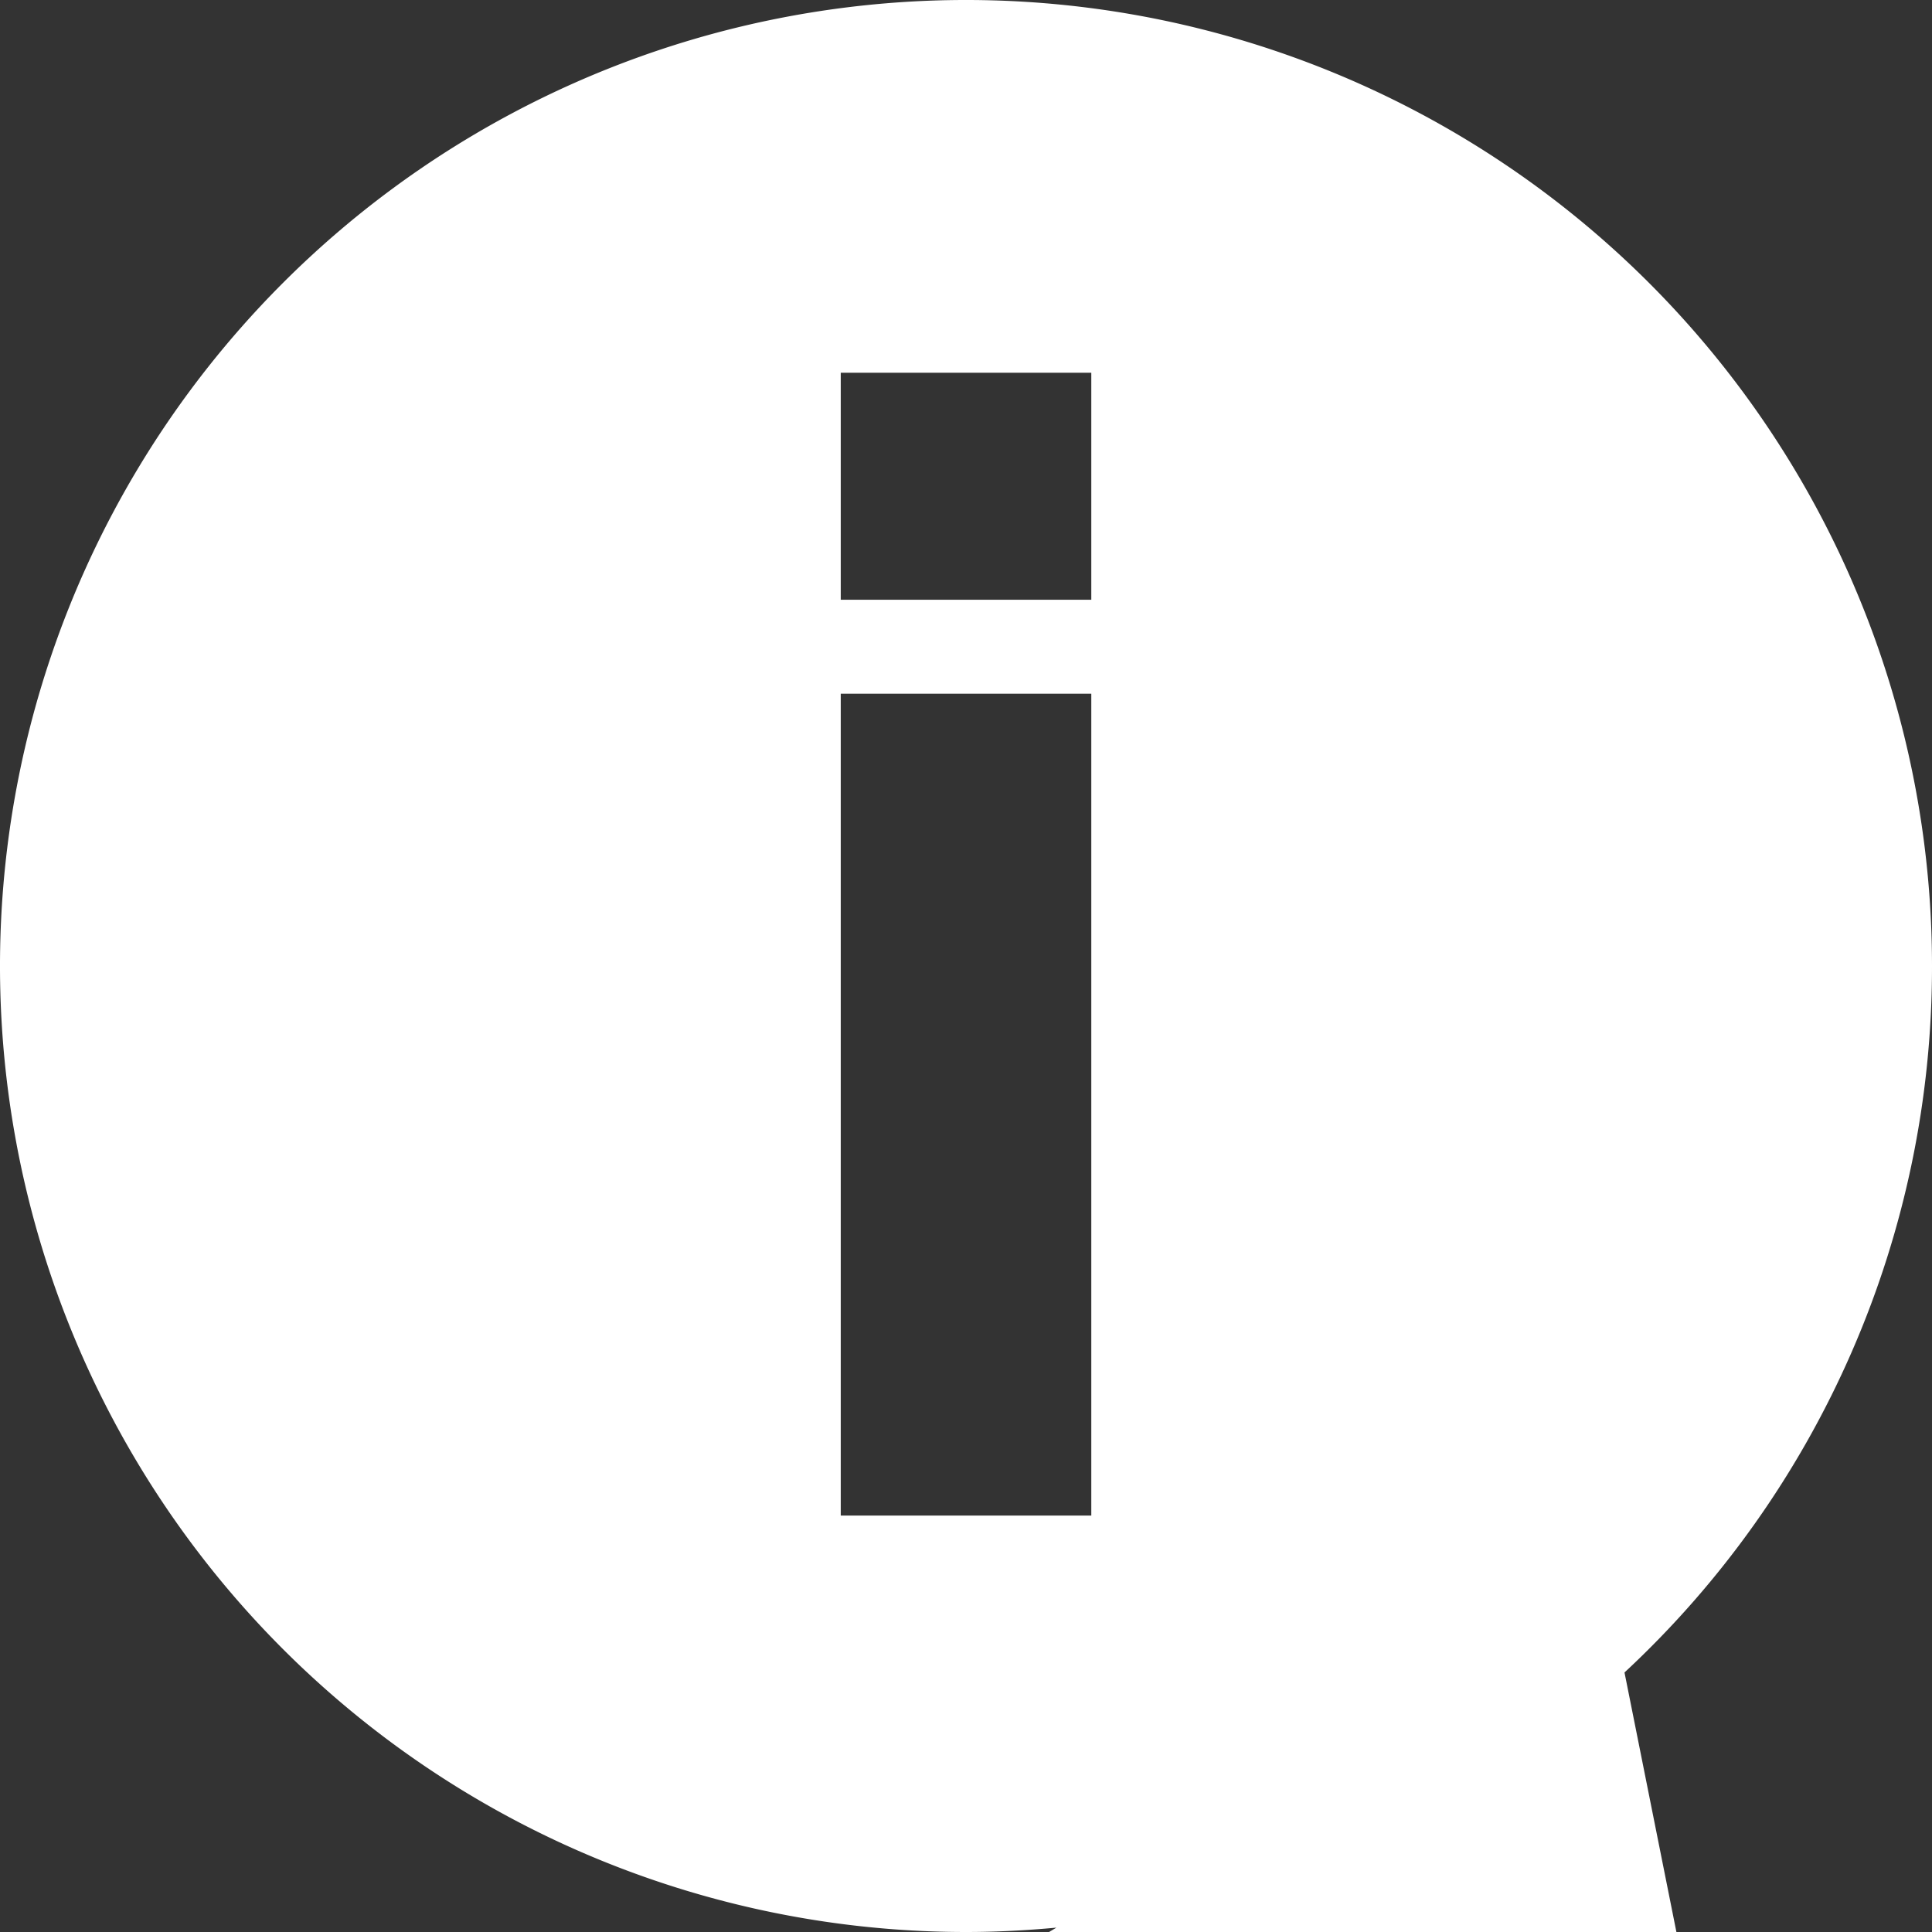 <svg xmlns="http://www.w3.org/2000/svg" width="36.328" height="36.328" viewBox="0 0 36.328 36.328"><rect x="0" y="0" width="36.328" height="36.328" fill="#333333" stroke="none"/><defs><style>.cls-1{fill:#fff;}</style></defs><title>acc-icon-footer-infos</title><g id="Layer_2" data-name="Layer 2"><g id="Layer_1-2" data-name="Layer 1"><path class="cls-1" d="M36.328,18.164A18.164,18.164,0,1,0,18.164,36.328c.574,0,1.14-.03,1.7-.082l-.138.082h11.796l-.976-4.88A18.11,18.11,0,0,0,36.328,18.164ZM20.52,28.498h-4.711V13.044H20.52Zm0-17.221h-4.711V7.009H20.52Z"/></g></g></svg>